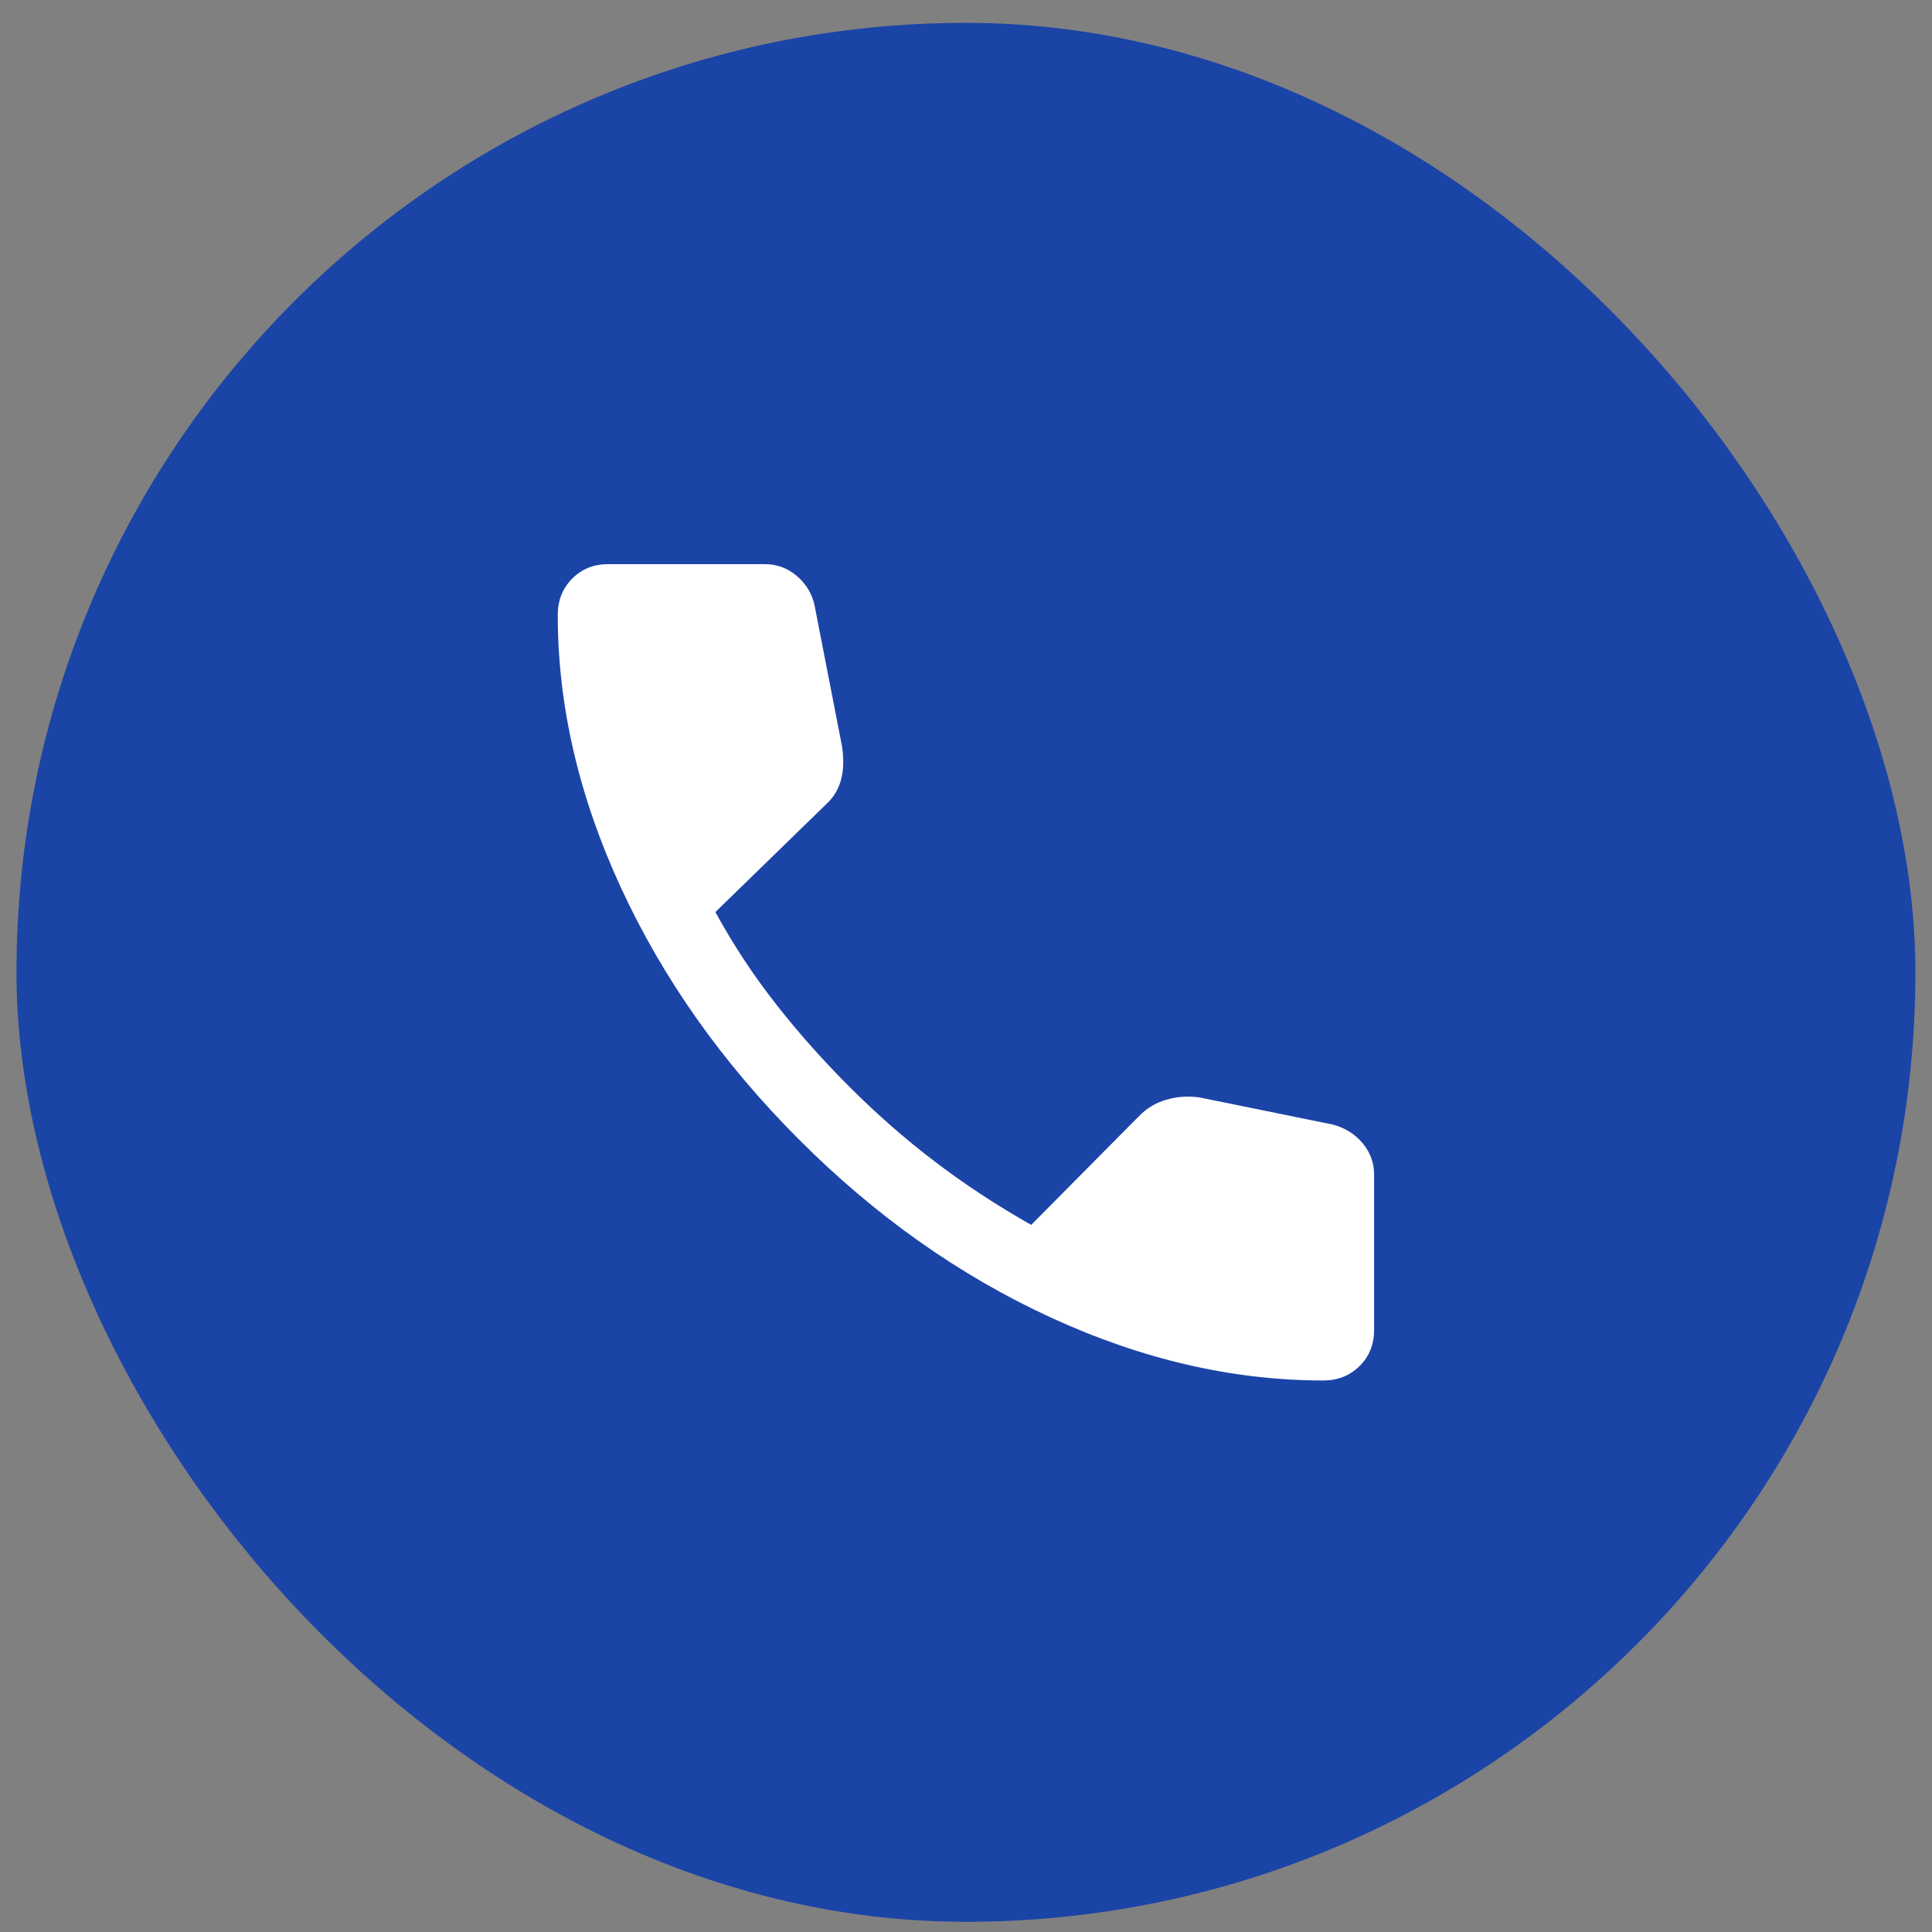 <svg width="36" height="36" viewBox="0 0 36 36" fill="none" xmlns="http://www.w3.org/2000/svg">
<rect x="0" y="0" width="36" height="36" fill="#808080" stroke="none"/>
<rect x="0.307" y="0.426" width="35.384" height="35.384" rx="17.692" fill="#1B44A7"/>
<path d="M24.656 25.723C22.969 25.723 21.275 25.331 19.574 24.547C17.872 23.763 16.308 22.657 14.883 21.228C13.457 19.8 12.353 18.237 11.569 16.538C10.785 14.839 10.393 13.146 10.393 11.46C10.393 11.189 10.482 10.963 10.661 10.783C10.84 10.602 11.064 10.512 11.332 10.512H14.25C14.476 10.512 14.676 10.585 14.848 10.733C15.021 10.88 15.131 11.062 15.178 11.279L15.691 13.912C15.726 14.156 15.719 14.366 15.668 14.542C15.618 14.717 15.527 14.865 15.396 14.984L13.33 16.995C13.663 17.605 14.043 18.181 14.47 18.724C14.897 19.267 15.36 19.786 15.858 20.28C16.349 20.771 16.871 21.227 17.424 21.648C17.977 22.069 18.574 22.461 19.215 22.824L21.223 20.798C21.363 20.653 21.532 20.55 21.731 20.492C21.93 20.433 22.137 20.419 22.352 20.449L24.836 20.955C25.062 21.015 25.247 21.13 25.39 21.301C25.532 21.472 25.604 21.666 25.604 21.882V24.784C25.604 25.052 25.514 25.276 25.333 25.455C25.152 25.634 24.927 25.723 24.656 25.723Z" fill="white"/>
</svg>
